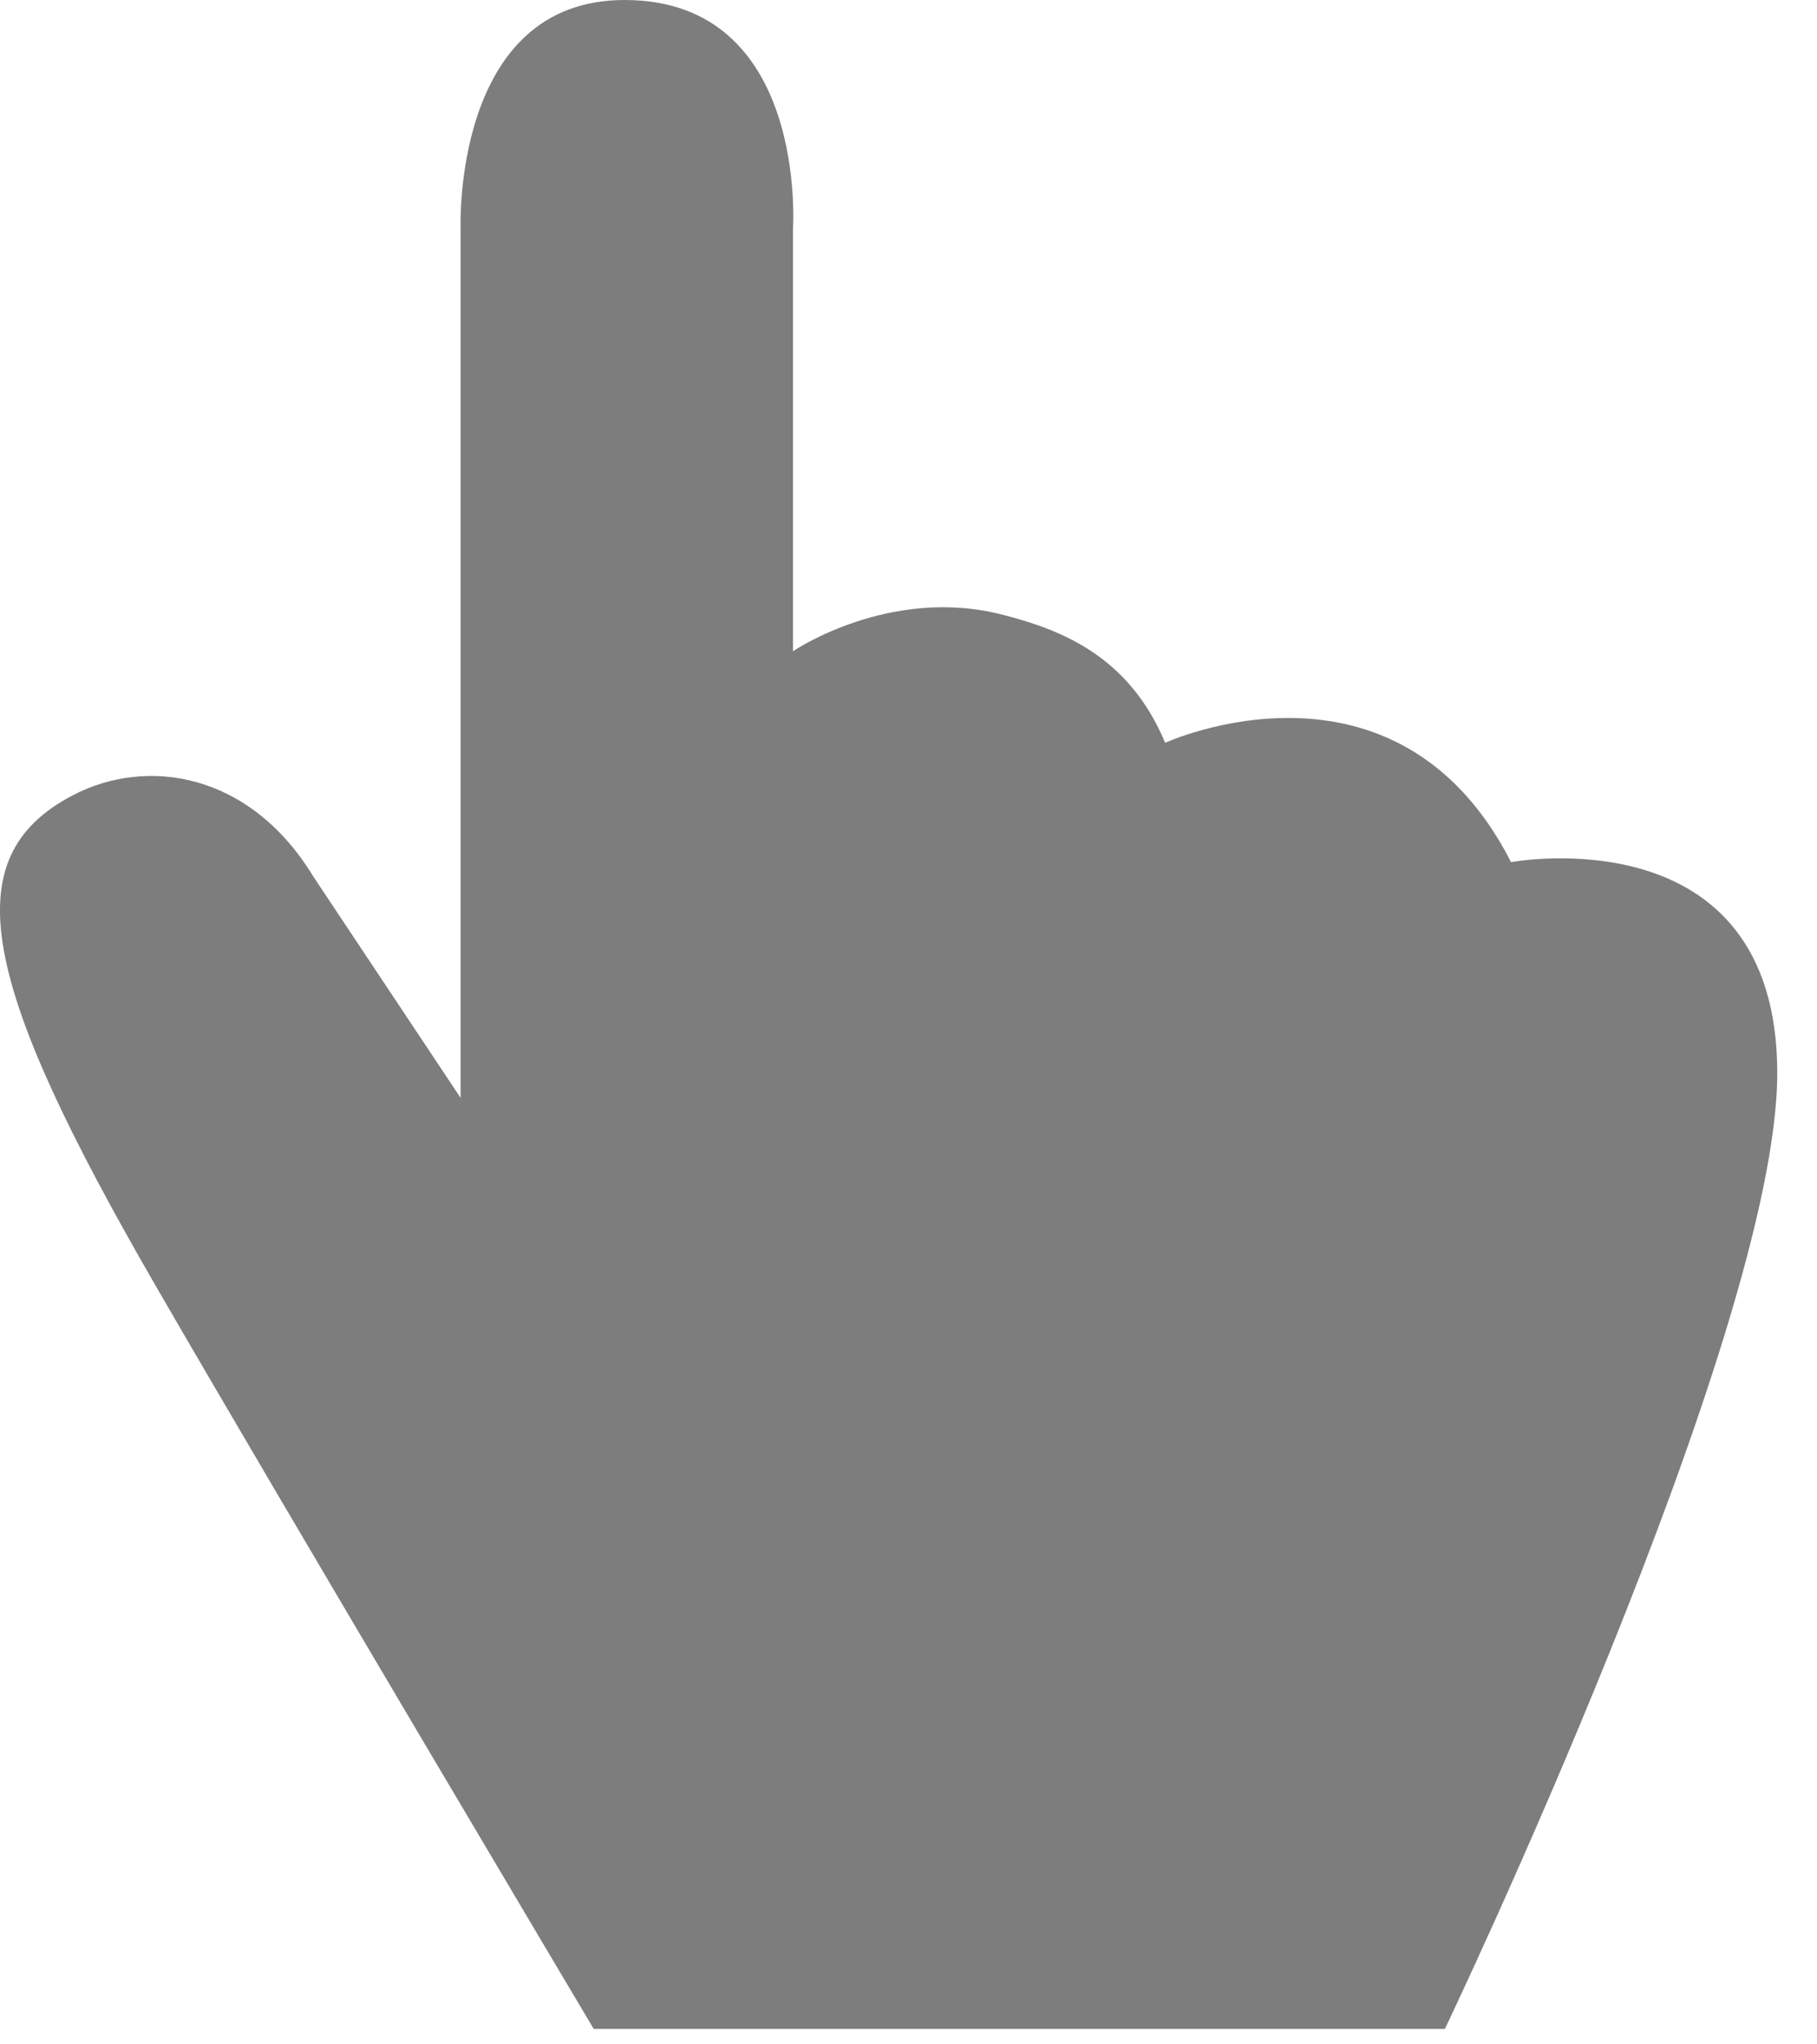 <?xml version="1.0" encoding="UTF-8"?> <svg xmlns="http://www.w3.org/2000/svg" width="24" height="27" viewBox="0 0 24 27" fill="none"><path d="M7.842 26.796C7.842 26.796 3.76 19.93 2.042 16.957C-0.243 12.999 -0.62 11.33 0.959 10.505C1.942 9.989 3.303 10.204 4.137 11.574L6.084 14.5V3.029C6.084 3.029 5.965 0 8.249 0C10.682 0 10.474 3.029 10.474 3.029V8.601C10.474 8.601 11.755 7.728 13.255 8.122C14.02 8.319 14.913 8.666 15.39 9.81C15.39 9.81 18.439 8.413 19.959 11.386C19.959 11.386 23.475 10.73 23.475 14.172C23.475 17.614 19.085 26.796 19.085 26.796H7.842Z" fill="#7D7D7D"></path></svg> 